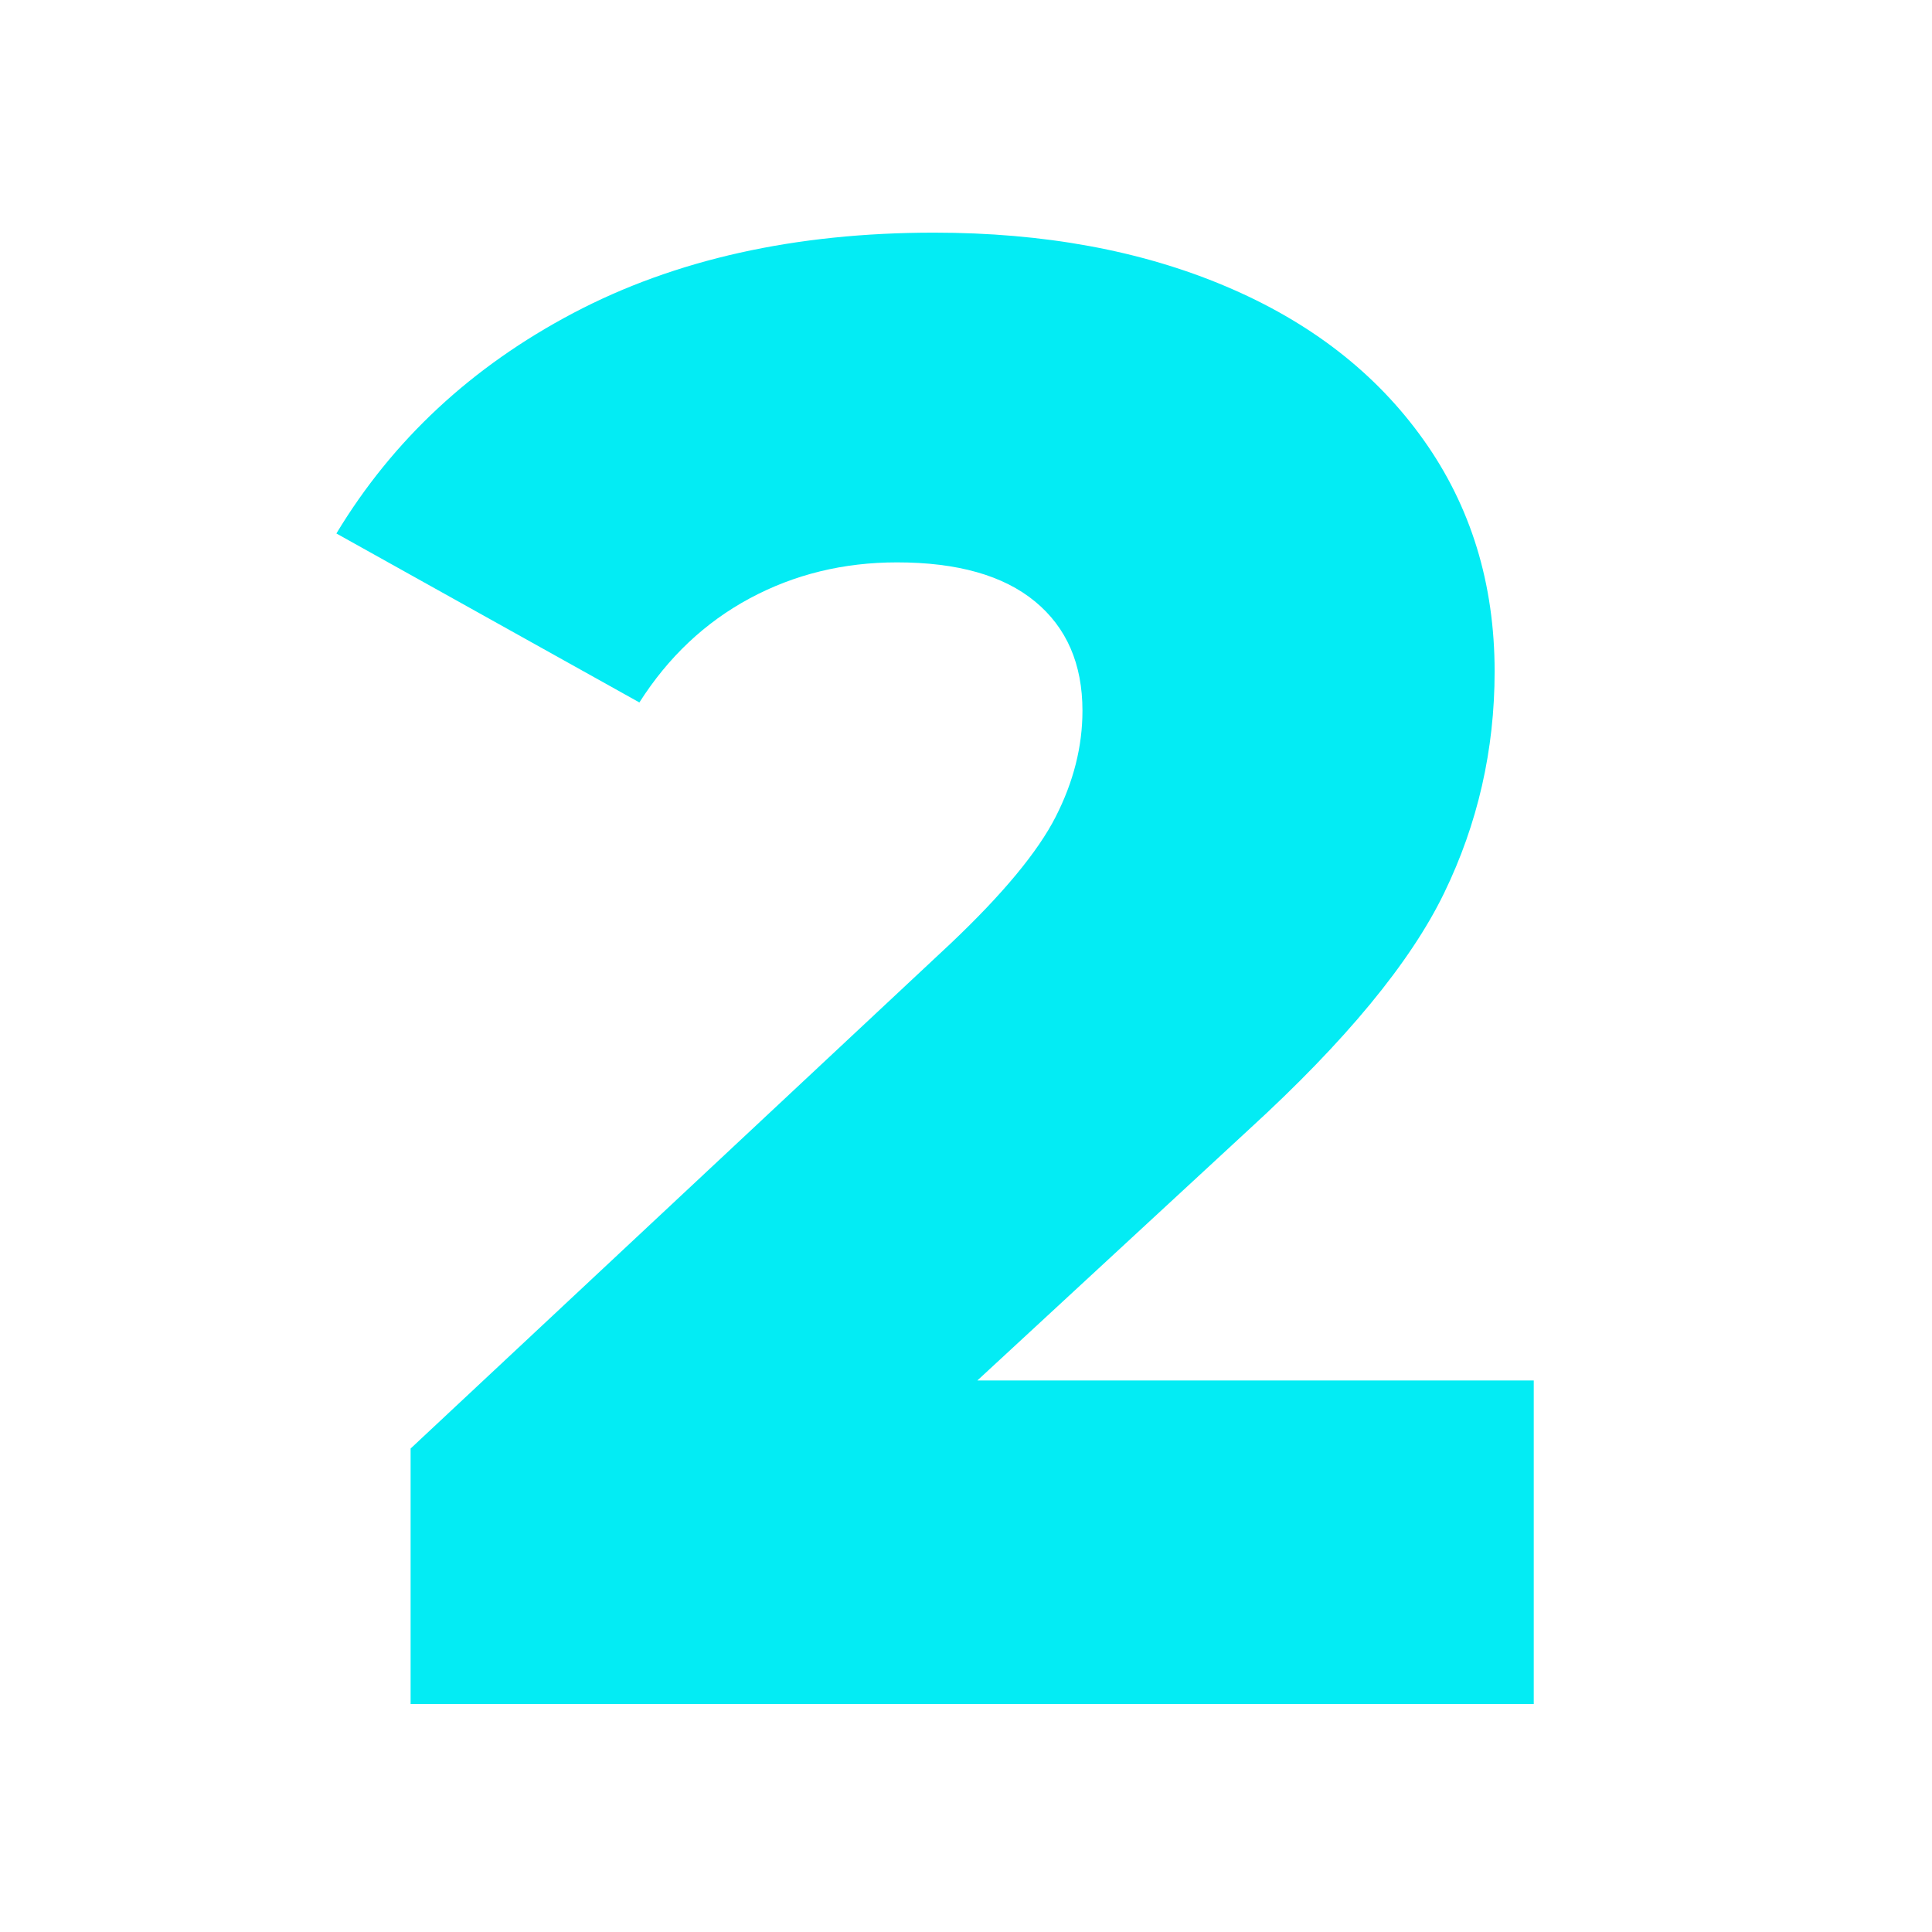 <svg xmlns="http://www.w3.org/2000/svg" xmlns:xlink="http://www.w3.org/1999/xlink" width="500" zoomAndPan="magnify" viewBox="0 0 375 375" height="500" preserveAspectRatio="xMidYMid meet" version="1.0"><defs><g/></defs><g fill="#03ecf4" fill-opacity="1"><g transform="translate(67.699, 330.751)"><g><path d="M 230 -62.797 L 230 0 L 12 0 L 12 -49.594 L 116.797 -147.594 C 126.93 -157.195 133.734 -165.398 137.203 -172.203 C 140.672 -179.004 142.406 -185.867 142.406 -192.797 C 142.406 -201.867 139.336 -208.938 133.203 -214 C 127.066 -219.062 118.133 -221.594 106.406 -221.594 C 96 -221.594 86.461 -219.258 77.797 -214.594 C 69.129 -209.926 62 -203.195 56.406 -194.406 L -2.406 -227.203 C 8.531 -245.336 23.863 -259.602 43.594 -270 C 63.332 -280.395 86.664 -285.594 113.594 -285.594 C 134.926 -285.594 153.789 -282.125 170.188 -275.188 C 186.594 -268.258 199.395 -258.328 208.594 -245.391 C 217.801 -232.461 222.406 -217.469 222.406 -200.406 C 222.406 -185.195 219.133 -170.859 212.594 -157.391 C 206.062 -143.93 193.461 -128.664 174.797 -111.594 L 122 -62.797 Z M 230 -62.797 "/></g></g></g></svg>